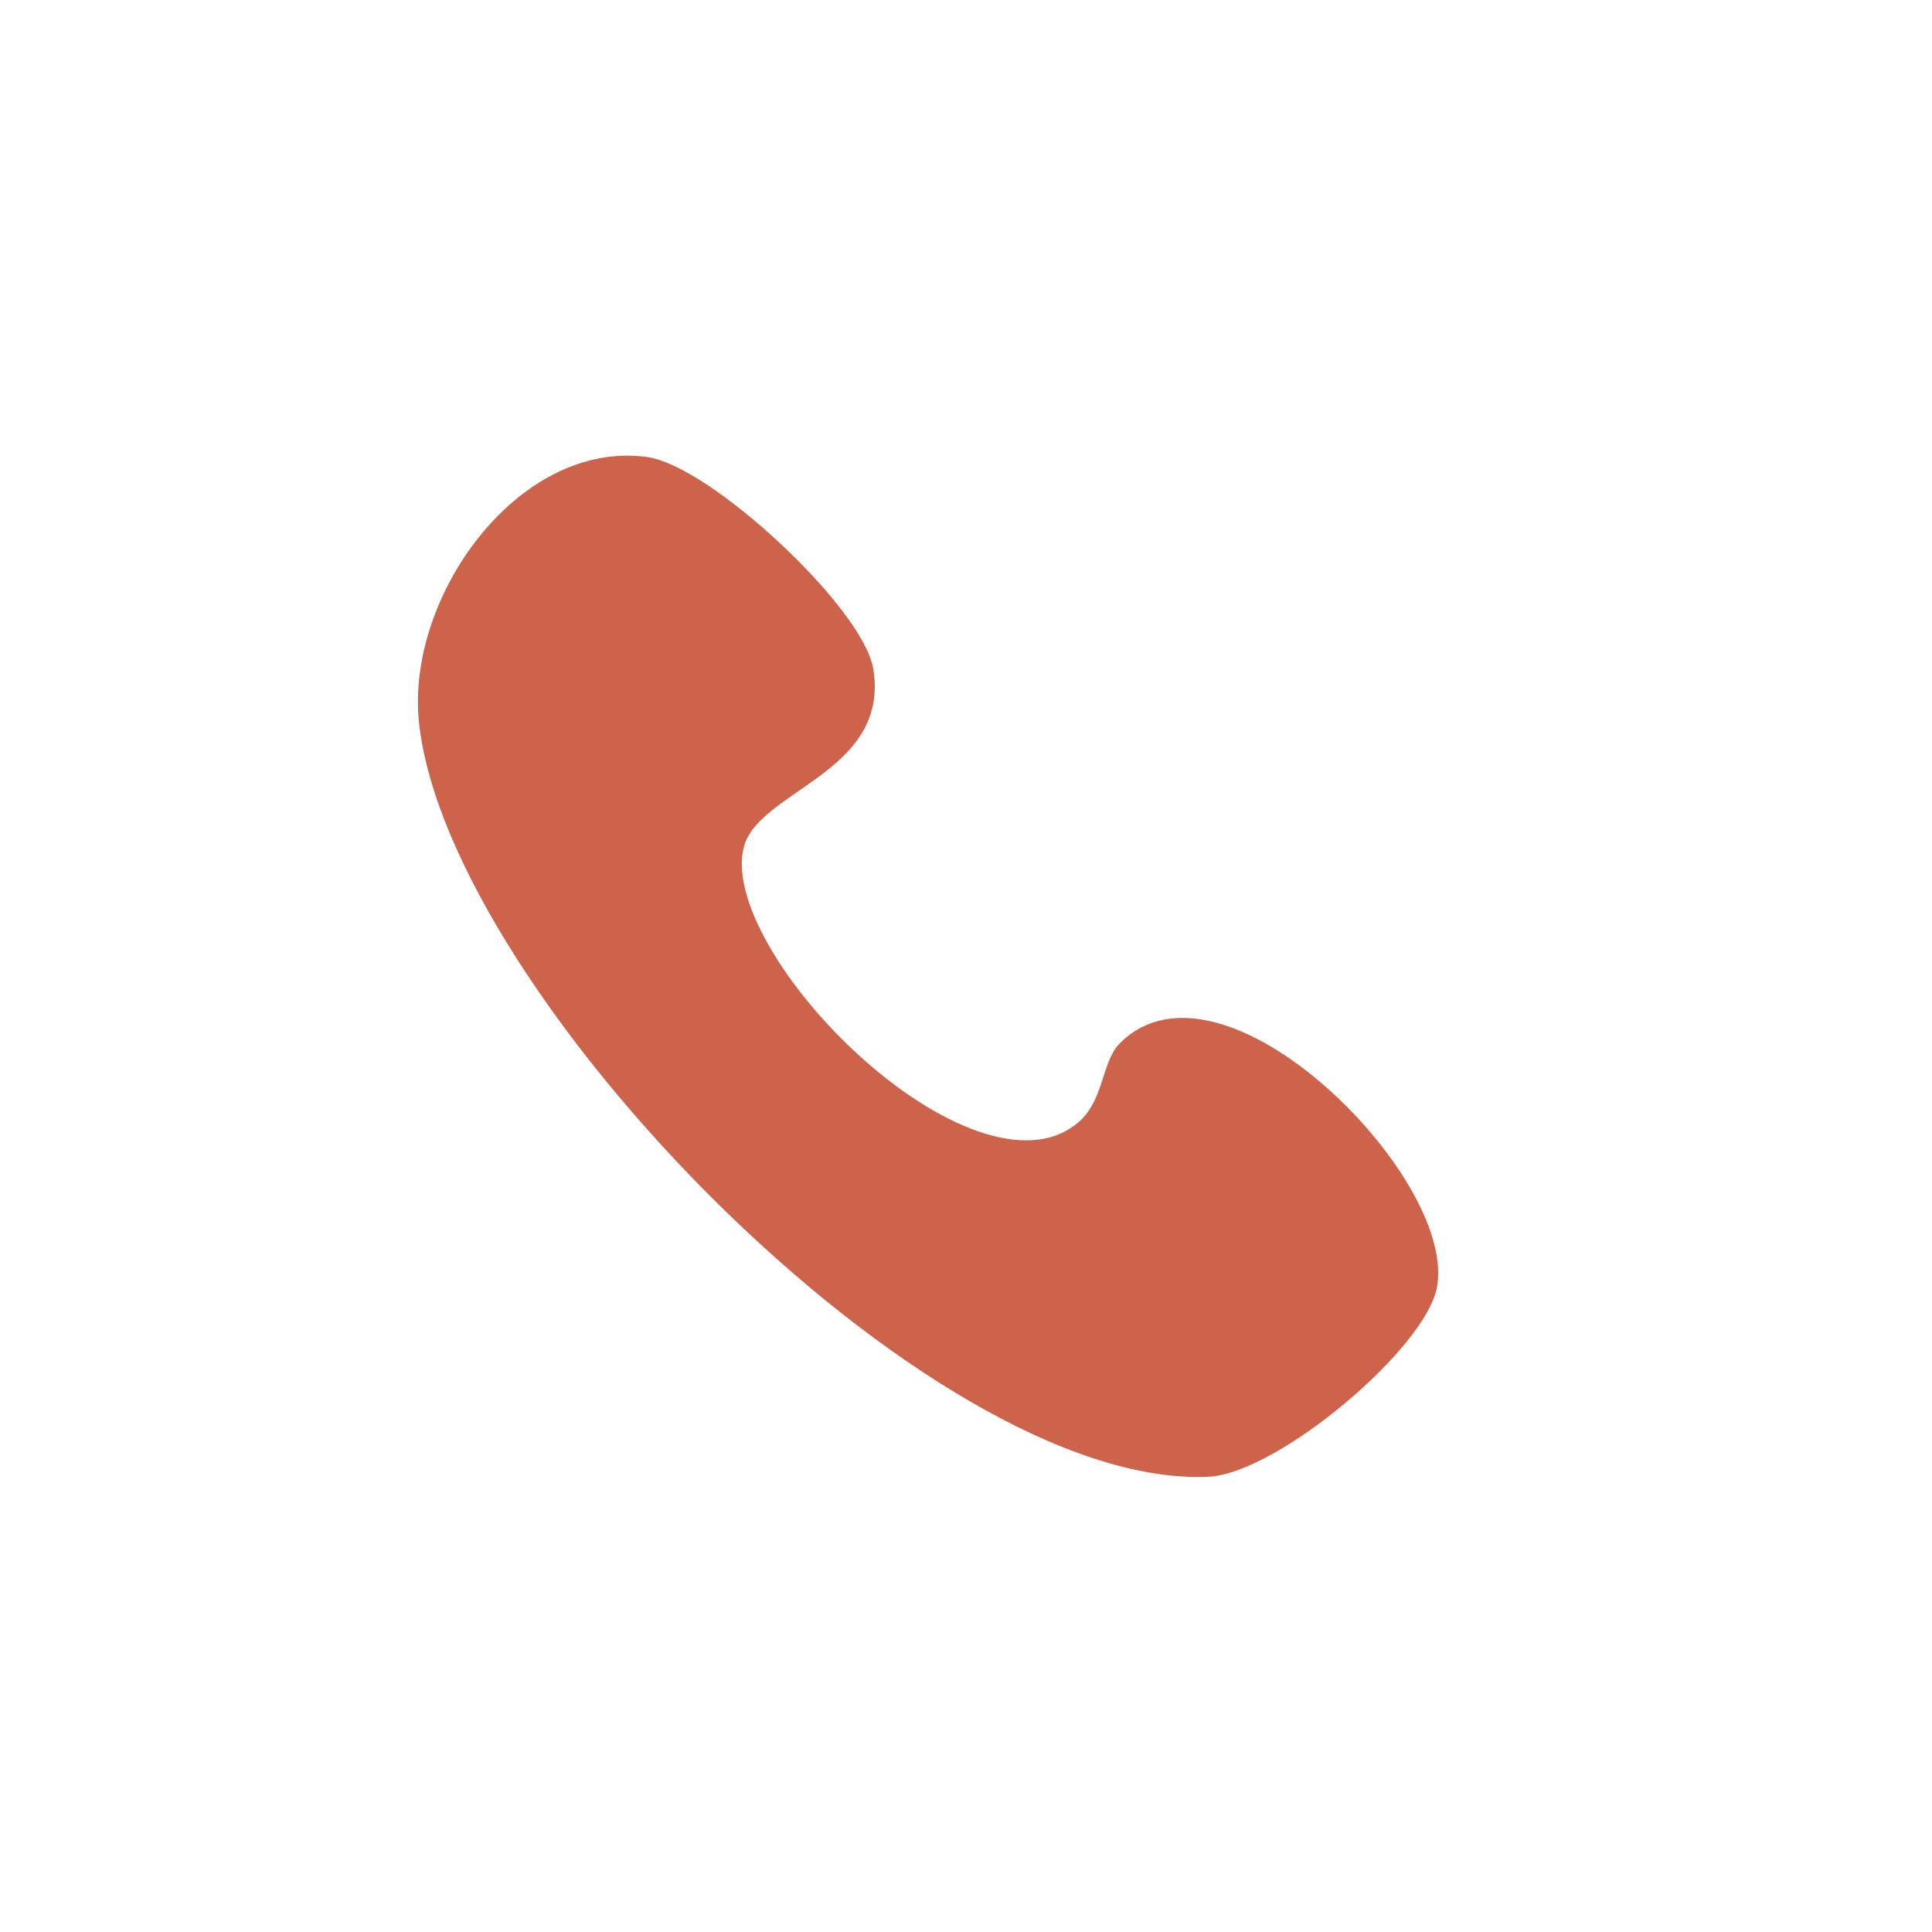 <svg xmlns="http://www.w3.org/2000/svg" id="Ebene_1" data-name="Ebene 1" viewBox="0 0 100 100"><defs><style> .cls-1 { fill: #cd634a; stroke: #cd634a; stroke-miterlimit: 10; stroke-width: .75px; } </style></defs><path class="cls-1" d="M58.24,54.252c4.933-4.936,16.582,6.747,15.788,12.194-.44,3.021-8.096,9.483-11.546,9.619-14.209.563-38.895-24.827-40.418-38.668-.693-6.305,4.972-14.218,11.348-13.375,3.135.415,10.948,7.682,11.426,10.699.8,5.056-5.851,5.861-6.695,9.004-1.549,5.765,12.013,19.333,17.805,14.744,1.566-1.241,1.394-3.32,2.291-4.217Z"></path></svg>